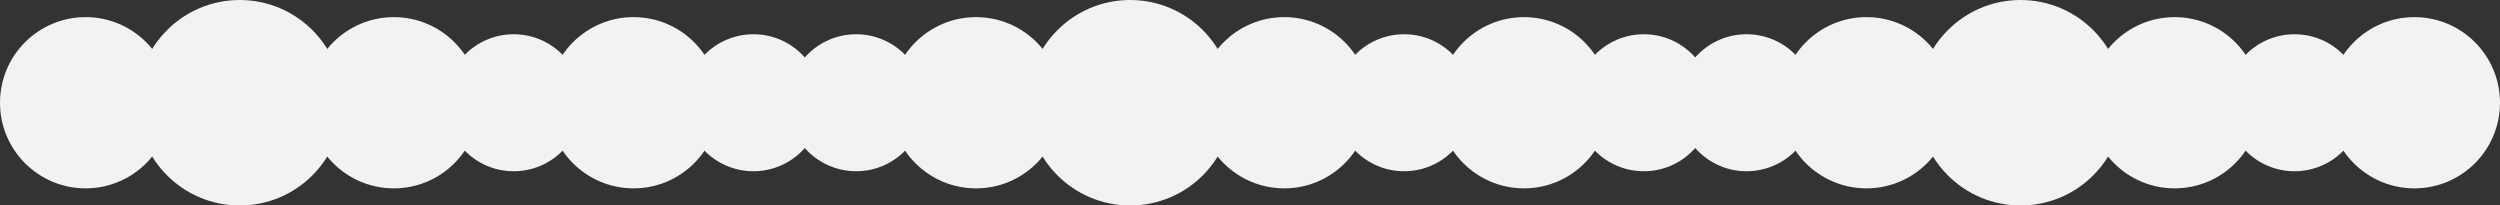 <svg xmlns="http://www.w3.org/2000/svg" viewBox="0 0 1460 120">
  <rect x="0" y="0" width="1460" height="120" fill="#333333" stroke="none"/>
  <defs>
    <style>
      .cls-1 {
        fill: #f2f2f2;
      }
    </style>
  </defs>
  <g id="レイヤー_2" data-name="レイヤー 2">
    <g id="レイヤー_8" data-name="レイヤー 8">
      <g>
        <g>
          <circle class="cls-1" cx="140" cy="60" r="60"/>
          <circle class="cls-1" cx="50" cy="60" r="50"/>
          <circle class="cls-1" cx="300" cy="60" r="40"/>
          <circle class="cls-1" cx="230" cy="60" r="50"/>
          <circle class="cls-1" cx="440" cy="60" r="40"/>
          <circle class="cls-1" cx="370" cy="60" r="50"/>
        </g>
        <g>
          <circle class="cls-1" cx="500" cy="60" r="40"/>
          <circle class="cls-1" cx="660" cy="60" r="60"/>
          <circle class="cls-1" cx="570" cy="60" r="50"/>
          <circle class="cls-1" cx="820" cy="60" r="40"/>
          <circle class="cls-1" cx="750" cy="60" r="50"/>
          <circle class="cls-1" cx="960" cy="60" r="40"/>
          <circle class="cls-1" cx="890" cy="60" r="50"/>
        </g>
        <g>
          <circle class="cls-1" cx="1020" cy="60" r="40"/>
          <circle class="cls-1" cx="1180" cy="60" r="60"/>
          <circle class="cls-1" cx="1090" cy="60" r="50"/>
          <circle class="cls-1" cx="1340" cy="60" r="40"/>
          <circle class="cls-1" cx="1270" cy="60" r="50"/>
          <circle class="cls-1" cx="1410" cy="60" r="50"/>
        </g>
      </g>
    </g>
  </g>
</svg>
